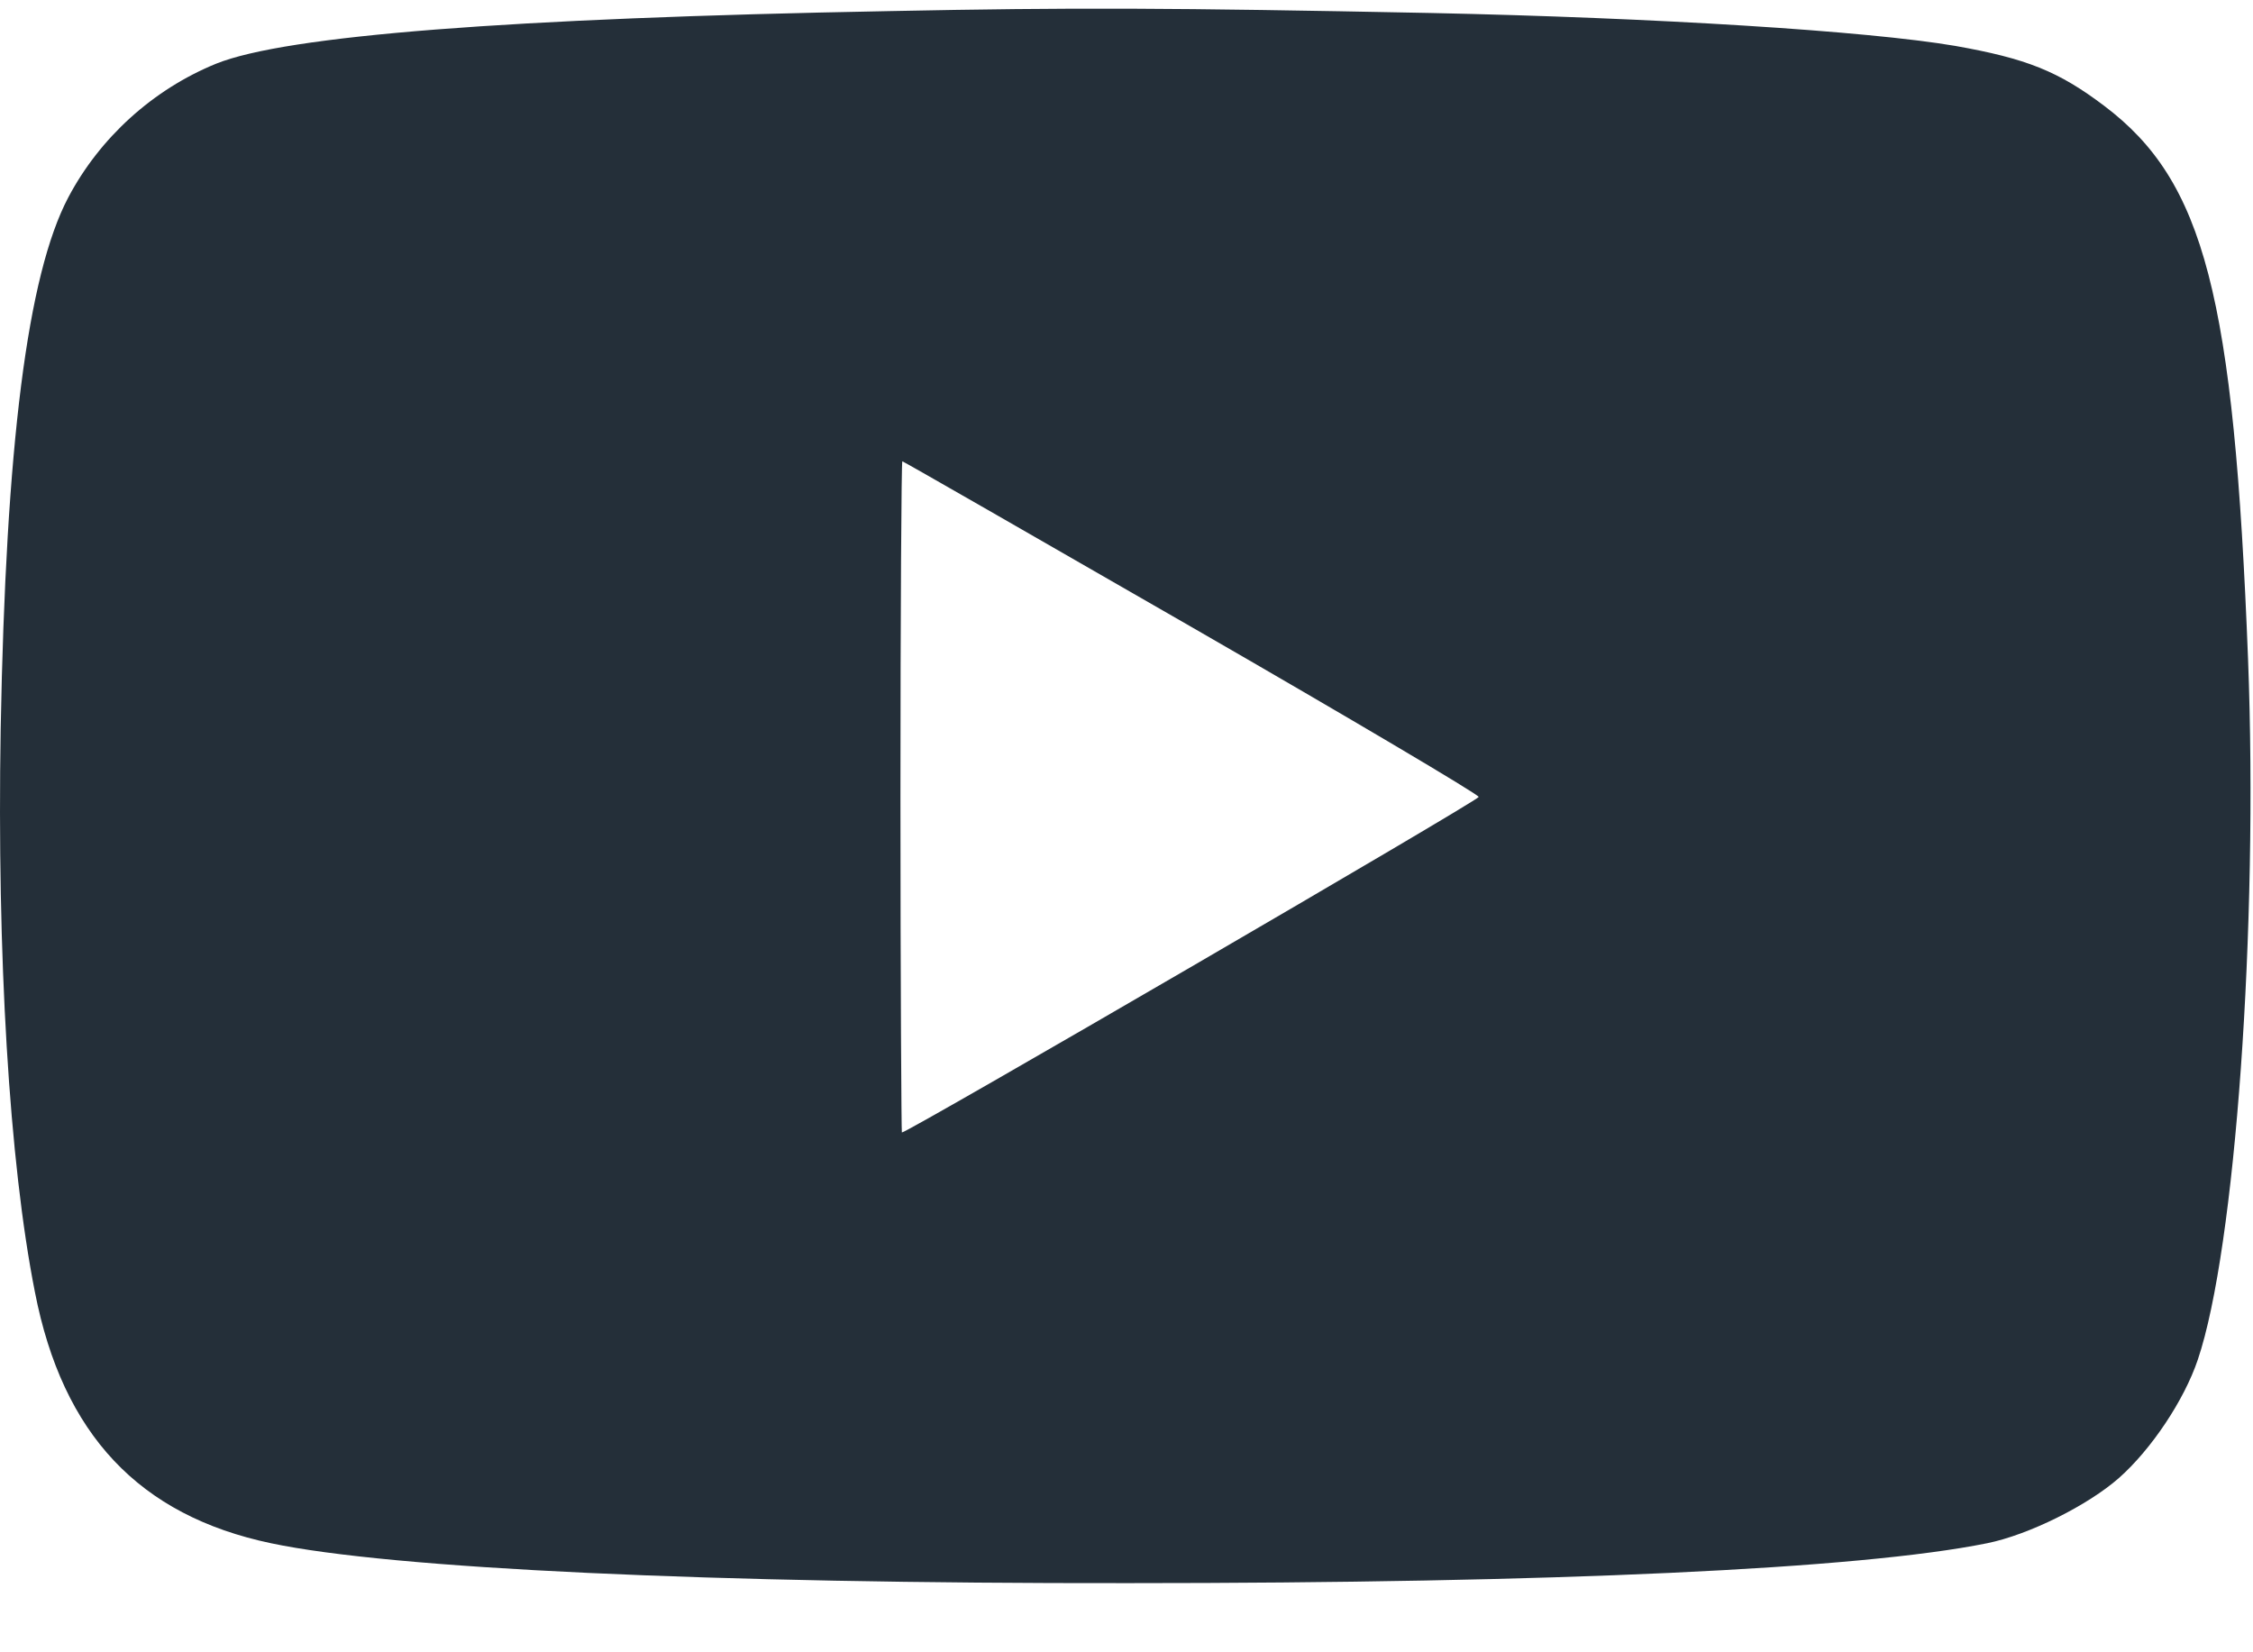<svg width="30" height="22" viewBox="0 0 30 22" fill="none" xmlns="http://www.w3.org/2000/svg">
<path d="M11.834 0.148C6.778 0.242 3.809 0.473 2.878 0.848C2.034 1.192 1.328 1.836 0.909 2.629C0.365 3.661 0.078 5.923 0.009 9.704C-0.041 12.723 0.121 15.467 0.465 17.204C0.834 19.098 1.853 20.179 3.609 20.548C5.209 20.886 9.453 21.086 15.021 21.079C20.709 21.079 24.759 20.892 26.459 20.548C27.015 20.436 27.803 20.042 28.215 19.679C28.646 19.298 29.084 18.642 29.265 18.104C29.765 16.629 30.071 12.336 29.934 8.773C29.746 3.936 29.353 2.417 28.021 1.411C27.409 0.948 26.984 0.779 26.034 0.611C24.859 0.411 22.034 0.236 19.053 0.173C15.565 0.104 14.315 0.098 11.834 0.148ZM15.865 8.348C17.971 9.561 19.69 10.579 19.69 10.611C19.684 10.661 12.09 15.079 12.009 15.079C12.003 15.079 11.99 13.067 11.99 10.611C11.99 8.154 12.003 6.142 12.015 6.142C12.028 6.142 13.759 7.136 15.865 8.348Z" fill="#242F39"/>
</svg>
